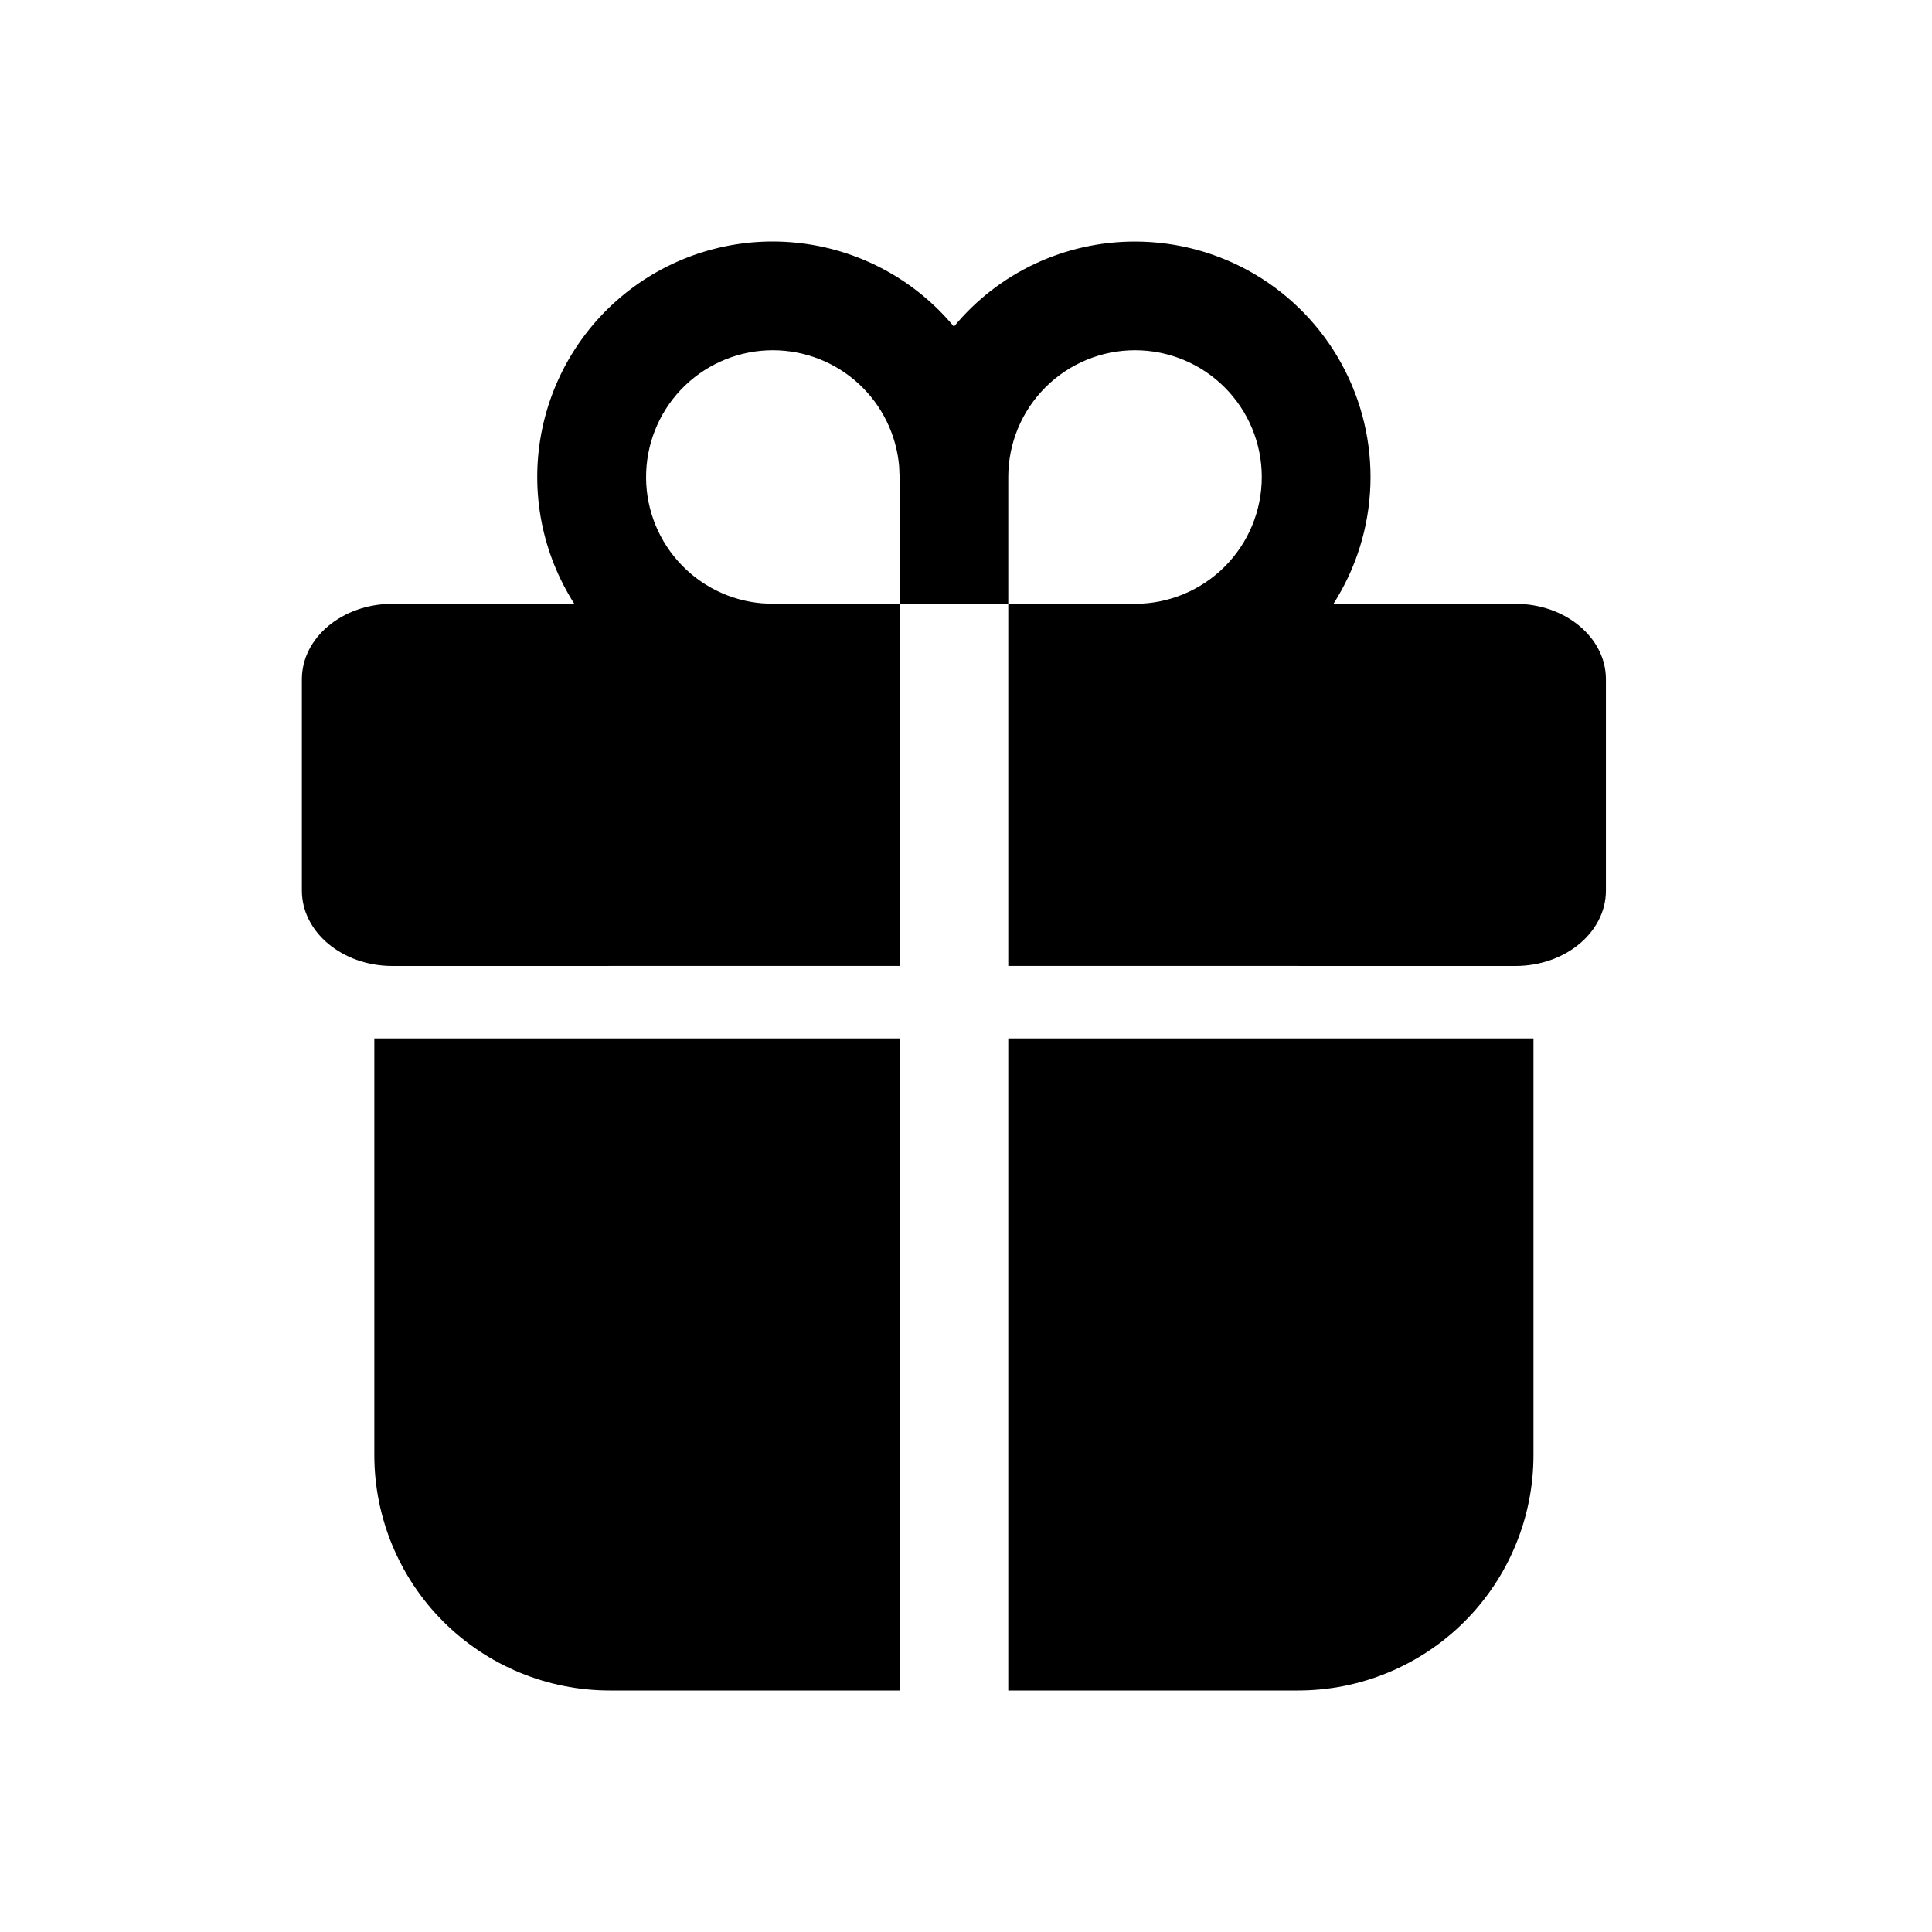 <svg width="32" height="32" viewBox="0 0 32 32" fill="none" xmlns="http://www.w3.org/2000/svg">
<path d="M14.9 17.2V28H10.1C9.588 28 9.081 27.899 8.607 27.703C8.134 27.507 7.704 27.22 7.342 26.858C6.98 26.496 6.693 26.066 6.497 25.593C6.301 25.119 6.2 24.612 6.2 24.1V17.2H14.9ZM25.399 17.2V24.1C25.399 24.612 25.299 25.119 25.102 25.593C24.907 26.066 24.619 26.496 24.257 26.858C23.895 27.22 23.465 27.507 22.992 27.703C22.519 27.899 22.012 28 21.5 28H16.7V17.2H25.399ZM18.8 4.001C19.499 4.001 20.186 4.189 20.788 4.545C21.39 4.902 21.885 5.414 22.221 6.028C22.557 6.642 22.722 7.335 22.698 8.034C22.674 8.734 22.462 9.414 22.085 10.003L25.099 10.001C25.927 10.001 26.599 10.56 26.599 11.251V14.75C26.599 15.441 25.927 16 25.099 16L16.7 15.999V10.001H14.9V15.999L6.5 16C5.672 16 5 15.441 5 14.75V11.251C5 10.56 5.672 10.001 6.5 10.001L9.514 10.003C8.979 9.167 8.782 8.158 8.965 7.182C9.148 6.206 9.696 5.337 10.497 4.751C11.299 4.165 12.294 3.907 13.279 4.03C14.264 4.152 15.166 4.646 15.8 5.41C16.165 4.968 16.623 4.613 17.142 4.369C17.661 4.126 18.227 4 18.8 4.001ZM12.8 5.801C12.258 5.801 11.737 6.011 11.346 6.386C10.956 6.761 10.725 7.273 10.703 7.814C10.68 8.356 10.868 8.885 11.227 9.291C11.585 9.697 12.087 9.949 12.627 9.993L12.8 10.001H14.9V7.901L14.893 7.728C14.849 7.203 14.61 6.713 14.222 6.356C13.835 5.999 13.327 5.801 12.8 5.801ZM18.8 5.801C18.243 5.801 17.709 6.022 17.315 6.416C16.921 6.81 16.7 7.344 16.7 7.901V10.001H18.8C19.357 10.001 19.891 9.779 20.284 9.386C20.678 8.992 20.899 8.458 20.899 7.901C20.899 7.344 20.678 6.81 20.284 6.416C19.891 6.022 19.357 5.801 18.8 5.801Z" fill="black"/>
</svg>

